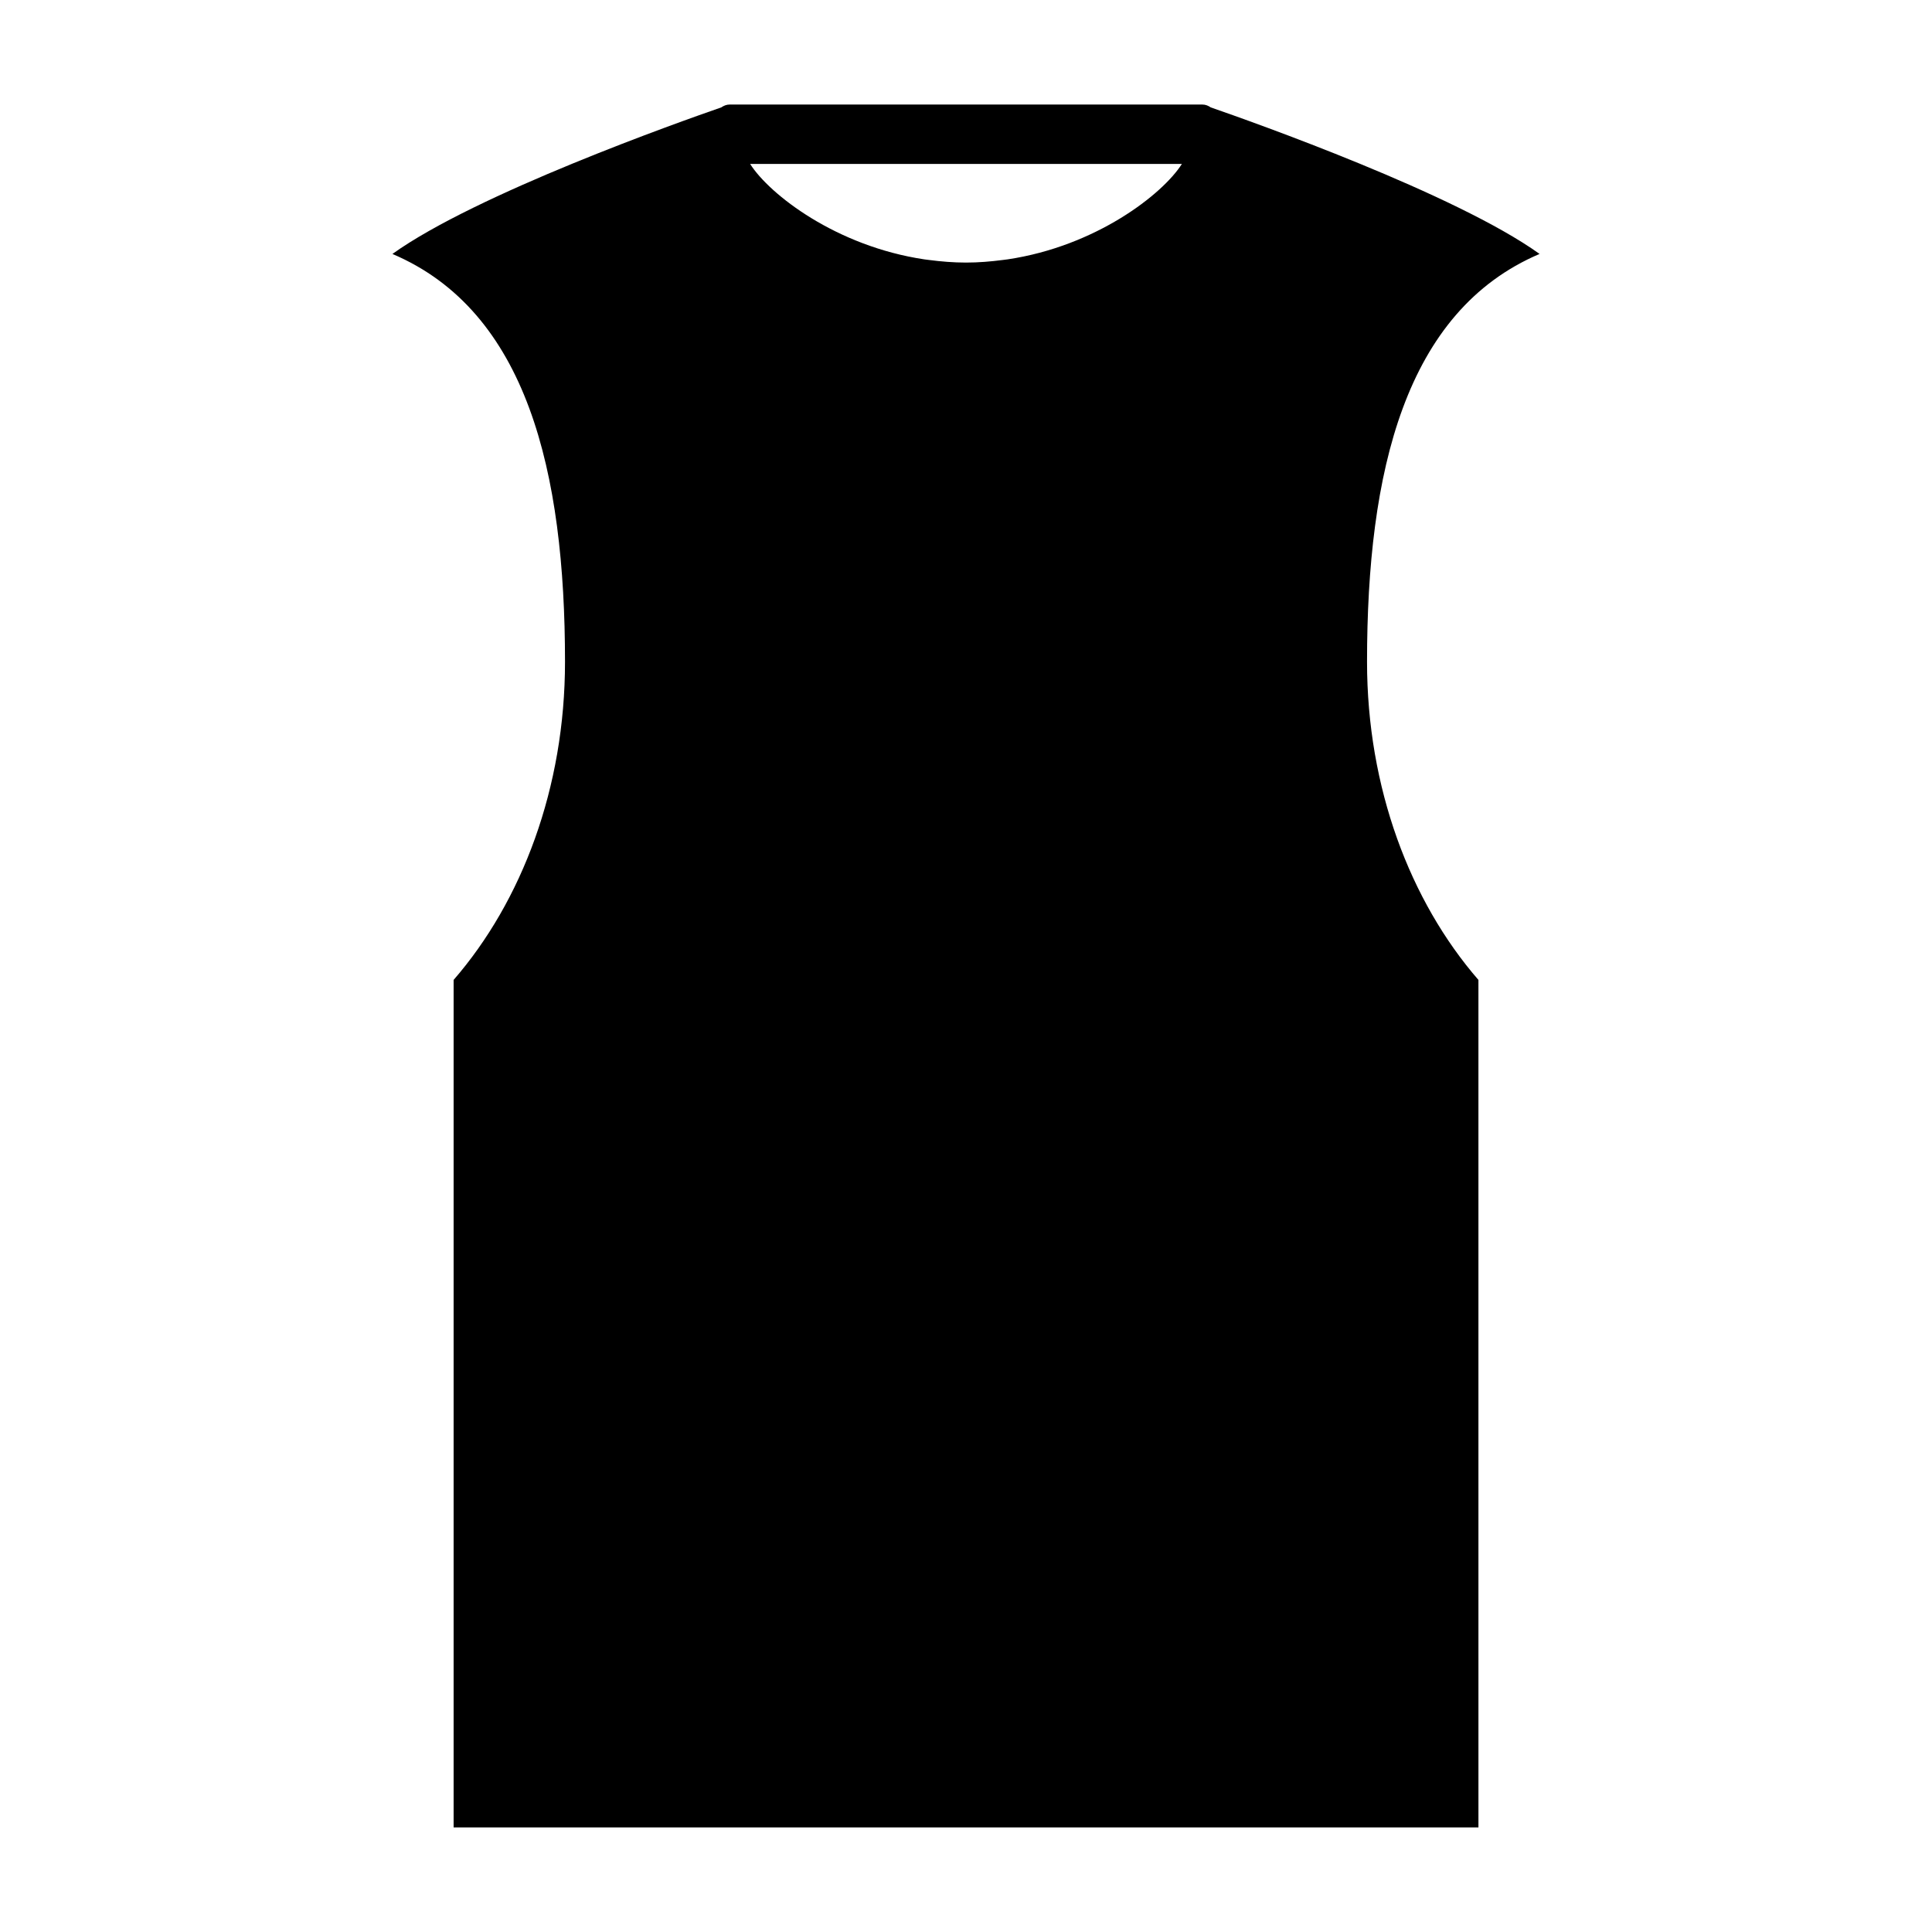 <?xml version="1.0" encoding="UTF-8"?>
<!-- Uploaded to: SVG Repo, www.svgrepo.com, Generator: SVG Repo Mixer Tools -->
<svg fill="#000000" width="800px" height="800px" version="1.1" viewBox="144 144 512 512" xmlns="http://www.w3.org/2000/svg">
 <path d="m552.01 211.3c-22.152-15.902-75.941-34.961-87.152-38.84-0.637-0.441-1.367-0.754-2.195-0.754h-125.32c-0.828 0-1.559 0.316-2.195 0.754-11.203 3.883-64.992 22.941-87.152 38.84 35.738 15.191 45.738 57.859 45.738 108.08 0 33.379-11.414 63.449-29.52 84.309v224.59h271.59l-0.004-224.59c-18.105-20.859-29.52-50.934-29.52-84.309 0-50.227 10-92.891 45.738-108.09zm-141.03 1.441c-0.41 0.055-0.82 0.102-1.227 0.156-3.168 0.41-6.41 0.688-9.754 0.688s-6.59-0.277-9.746-0.684c-0.41-0.055-0.82-0.094-1.234-0.156-23.445-3.484-41.109-17.234-46.227-25.297h114.42c-5.125 8.062-22.789 21.812-46.23 25.293z"/>
</svg>